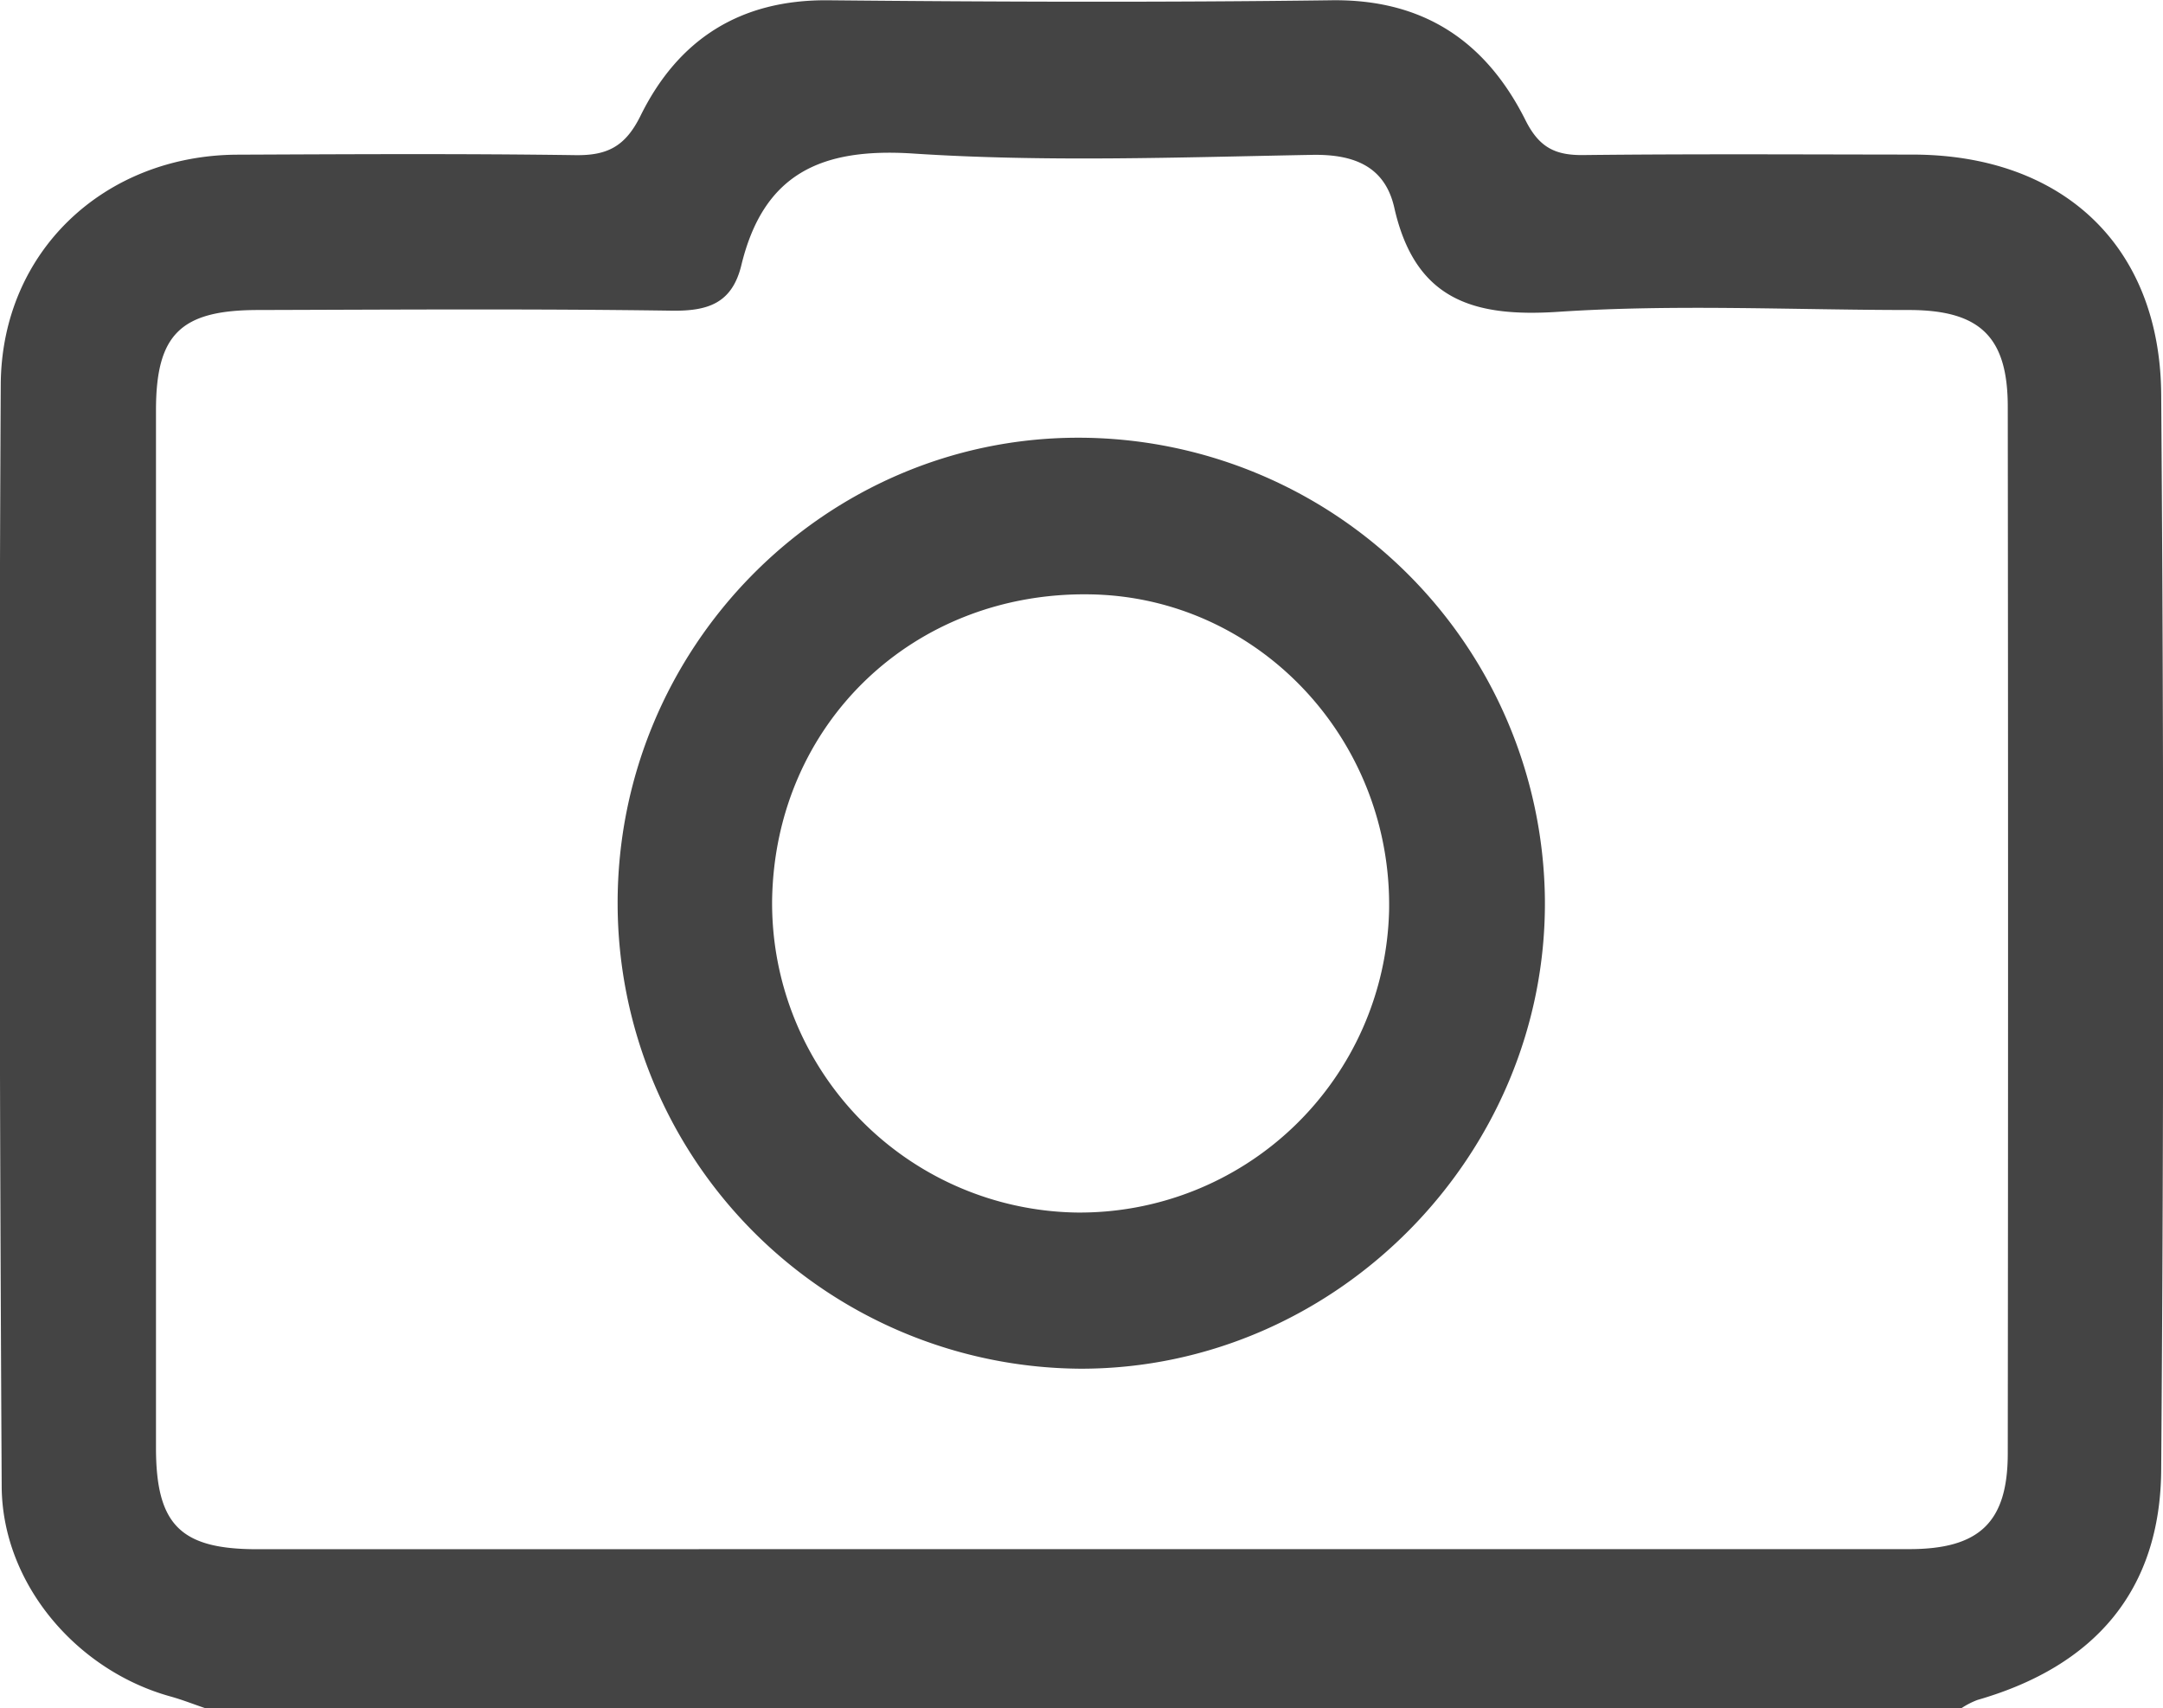 <svg id="Layer_1" data-name="Layer 1" xmlns="http://www.w3.org/2000/svg" viewBox="0 0 229.35 181.12"><path fill="#444444" d="M208.79,181.56H22.6c-1.24-.42-2.45-.9-3.71-1.25C8.93,177.55,1.1,168.37,1,158.13c-.21-39-.31-78-.1-116.95C1,27.07,11.91,16.9,26,16.84c11.94-.05,23.89-.12,35.83.05,3.4.05,5.3-.93,6.9-4.16C72.72,4.62,79.3.38,88.64.47c17.75.17,35.5.23,53.25,0C151.7.3,158.37,4.79,162.58,13.2c1.45,2.89,3.16,3.72,6.16,3.68,11.61-.13,23.23-.06,34.84-.05,15.85,0,26.28,9.58,26.4,25.43q.42,57,0,114c-.08,12.77-7,20.83-19.48,24.42A8.47,8.47,0,0,0,208.79,181.56Zm-93.63-16.87q44.06,0,88.11,0c7.43,0,10.43-2.85,10.44-10.12q.06-55.5,0-111c0-7.37-2.91-10.22-10.33-10.26-12.44,0-24.93-.63-37.32.19-9.14.61-15.23-1.34-17.41-11.09-1-4.31-4.23-5.63-8.7-5.55-14.1.26-28.25.78-42.3-.14-9.8-.64-15.9,2.15-18.24,11.91-1,4-3.57,4.81-7.4,4.75-14.6-.21-29.21-.11-43.81-.07-8.23,0-10.84,2.58-10.84,10.63q0,55,0,110c0,8.18,2.61,10.75,10.68,10.76Z" transform="translate(-0.82 -0.44)"/><path fill="#444444" d="M66.31,96.35c-.1-27.18,21.85-49.46,48.78-49.5a49.49,49.49,0,0,1,49.54,48.89c.27,27.13-22.13,49.82-49.18,49.82A49.37,49.37,0,0,1,66.31,96.35ZM114.84,129a32.81,32.81,0,0,0,33.27-32c.33-18.18-13.86-33.23-31.64-33.54C97.68,63.12,83,77.17,82.69,95.84A32.81,32.81,0,0,0,114.84,129Z" transform="translate(-0.82 -0.44)"/></svg>